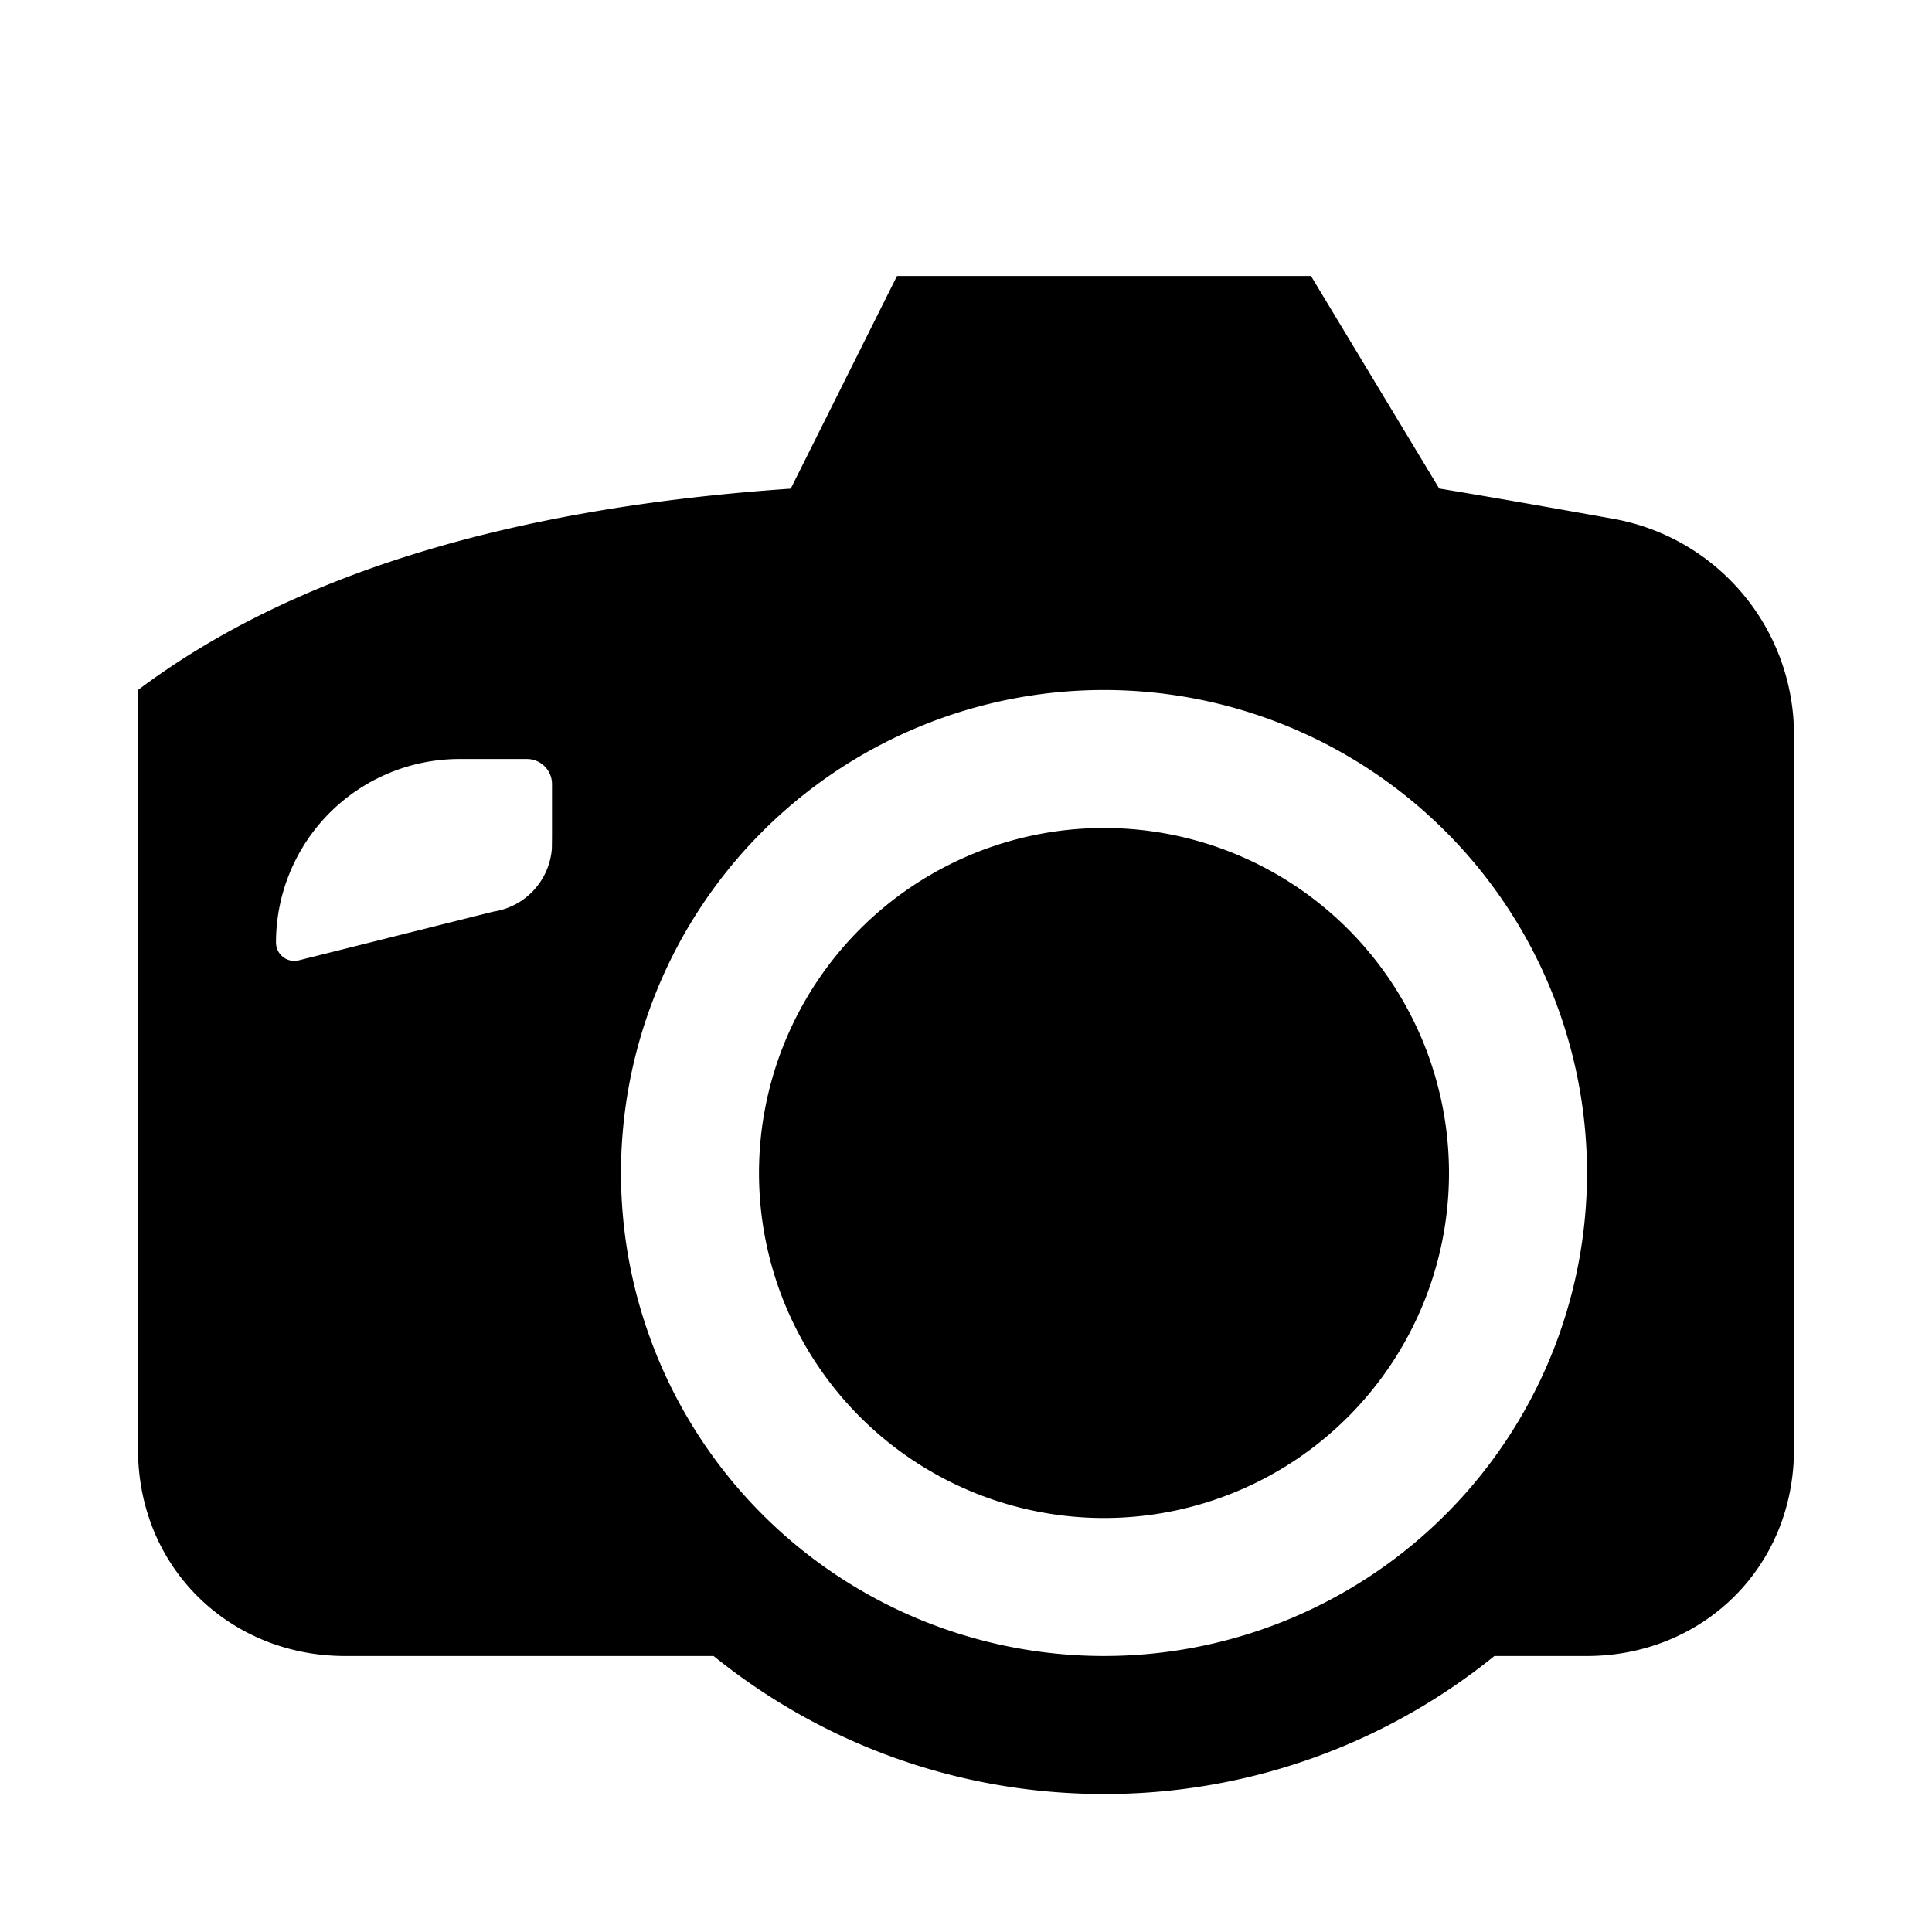 <svg width="14" height="14" viewBox="0 0 14 14" xmlns="http://www.w3.org/2000/svg"><path d="M10.5 8.5a2.5 2.5 0 1 1-5 0 2.5 2.5 0 0 1 5 0z" fill="currentColor"/><path fill-rule="evenodd" clip-rule="evenodd" d="M13 5.328a1.59 1.59 0 0 0-1.306-1.568c-.43-.077-.894-.159-1.265-.22L9.5 2h-3l-.77 1.541C3.688 3.68 2.111 4.166 1 5v5.5c0 .868.672 1.5 1.5 1.5h2.671c.773.625 1.757 1 2.829 1a4.481 4.481 0 0 0 2.829-1h.671c.828 0 1.5-.632 1.5-1.5V5.328zM3.33 5.5A1.33 1.33 0 0 0 2 6.83c0 .086.081.15.165.129l1.41-.353a.5.5 0 0 0 .424-.456L4 6.062v-.38c0-.1-.081-.182-.182-.182H3.33zM8 12a3.5 3.5 0 1 0 0-7 3.5 3.5 0 0 0 0 7z" fill="currentColor"/></svg>